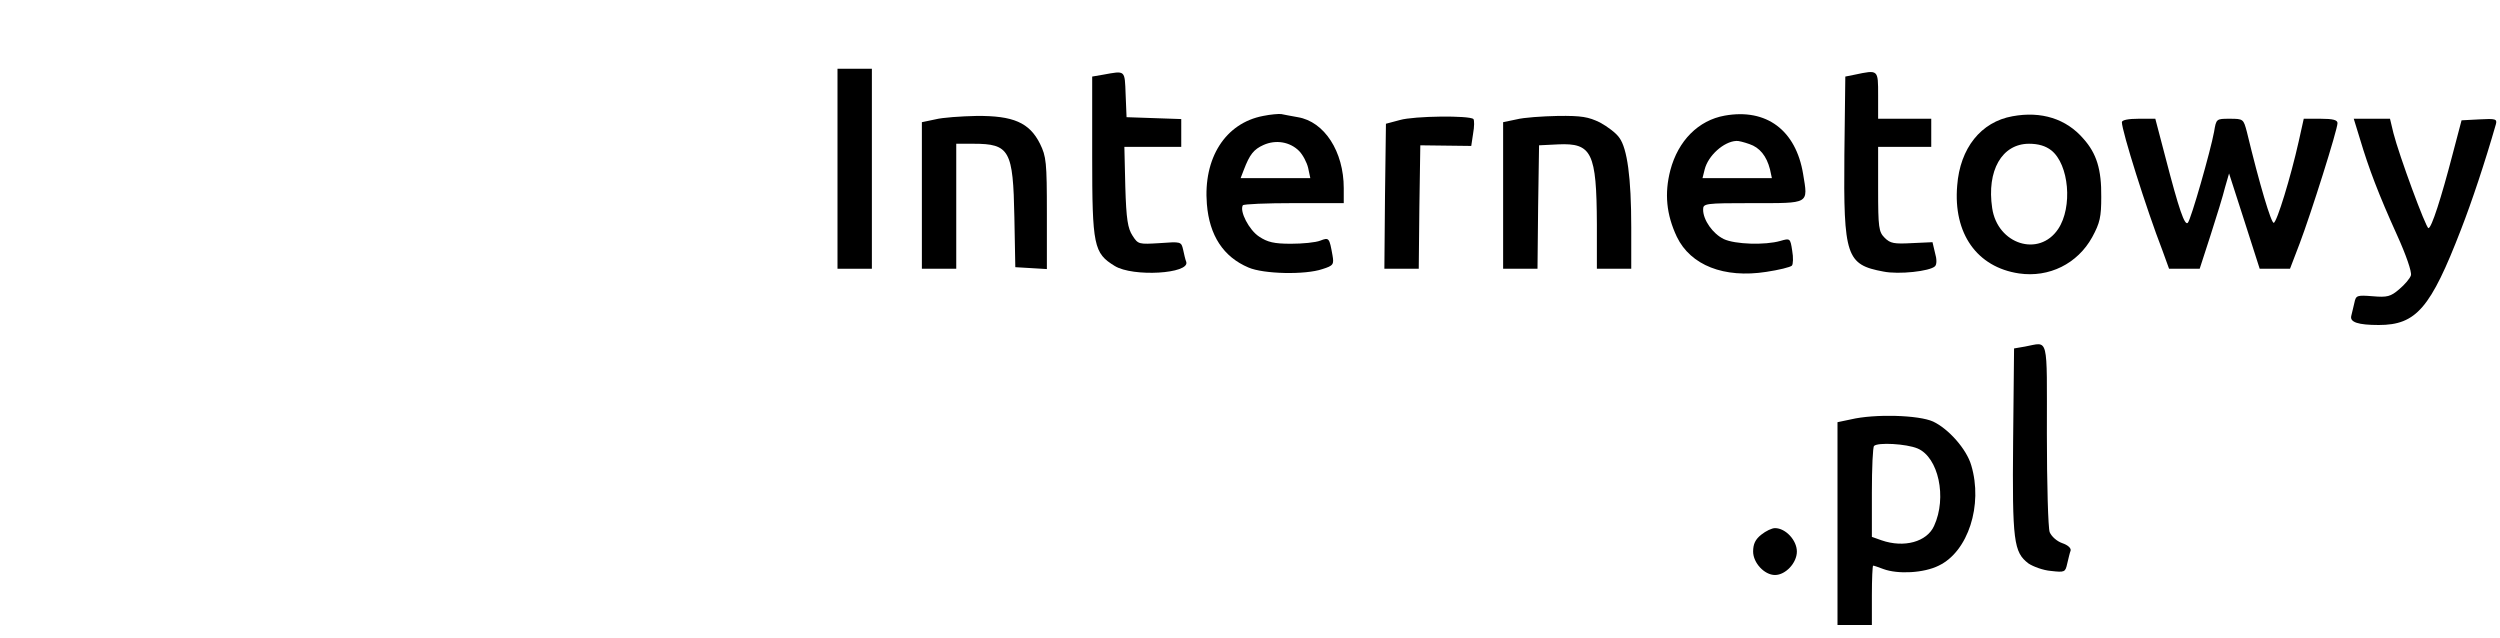 <?xml version="1.0" standalone="no"?>
<!DOCTYPE svg PUBLIC "-//W3C//DTD SVG 20010904//EN"
 "http://www.w3.org/TR/2001/REC-SVG-20010904/DTD/svg10.dtd">
<svg version="1.0" xmlns="http://www.w3.org/2000/svg"
 width="800pt" height="204pt" viewBox="0 0 800 204"
 preserveAspectRatio="xMidYMid meet">

<g transform="translate(0,204) scale(0.1,-0.1)"
fill="#000000" stroke="none">
<path d="M2680 1500 l0 -320 55 0 55 0 0 320 0 320 -55 0 -55 0 0 -320z"/>
<path d="M3530 1801 l-35 -6 0 -255 c0 -287 5 -310 72 -351 58 -36 241 -25
229 13 -3 7 -7 25 -10 39 -6 26 -7 26 -75 21 -67 -4 -69 -4 -87 24 -15 23 -20
52 -23 156 l-3 128 91 0 91 0 0 45 0 44 -87 3 -88 3 -3 73 c-3 79 0 76 -72 63z"/>
<path d="M5935 1801 l-30 -6 -3 -250 c-3 -325 6 -352 125 -374 49 -10 149 1
165 17 6 6 6 23 0 43 l-8 34 -66 -3 c-57 -3 -69 -1 -87 17 -19 19 -21 32 -21
156 l0 135 85 0 85 0 0 45 0 45 -85 0 -85 0 0 75 c0 83 1 82 -75 66z"/>
<path d="M4042 1669 c-121 -23 -192 -135 -180 -282 8 -101 53 -169 133 -203
48 -21 182 -24 237 -5 35 11 37 15 32 44 -10 56 -11 58 -39 47 -15 -6 -57 -10
-94 -10 -54 0 -75 5 -102 23 -32 21 -63 81 -52 100 2 4 76 7 164 7 l159 0 0
48 c0 117 -62 213 -147 227 -21 4 -45 8 -53 10 -8 1 -34 -1 -58 -6z m115 -112
c12 -12 25 -37 29 -54 l7 -33 -112 0 -111 0 10 26 c19 50 32 66 63 80 40 18
85 10 114 -19z"/>
<path d="M5519 1670 c-84 -15 -149 -80 -174 -175 -19 -74 -13 -141 21 -213 44
-91 151 -133 286 -112 40 6 77 15 82 20 4 4 5 26 1 48 -6 40 -7 40 -38 31 -49
-14 -145 -11 -181 6 -35 17 -66 61 -66 94 0 20 4 21 159 21 183 0 177 -4 161
93 -23 140 -117 211 -251 187z m79 -91 c33 -11 55 -38 66 -81 l6 -28 -111 0
-111 0 7 28 c11 44 61 89 101 91 6 1 25 -4 42 -10z"/>
<path d="M6440 1668 c-101 -18 -168 -102 -177 -222 -13 -153 63 -261 198 -281
96 -14 187 31 234 116 25 46 29 65 29 129 1 88 -15 139 -57 186 -55 64 -135
89 -227 72z m124 -109 c57 -45 69 -182 22 -252 -61 -91 -194 -49 -211 67 -18
120 31 206 118 206 30 0 53 -7 71 -21z"/>
<path d="M2993 1658 l-43 -9 0 -235 0 -234 55 0 55 0 0 200 0 200 55 0 c116 0
127 -21 131 -235 l3 -160 51 -3 50 -3 0 178 c0 165 -2 182 -22 223 -34 68 -86
90 -203 89 -49 -1 -109 -5 -132 -11z"/>
<path d="M4480 1656 l-45 -12 -3 -232 -2 -232 55 0 55 0 2 198 3 197 81 -1 82
-1 6 40 c4 22 4 42 1 46 -12 12 -190 10 -235 -3z"/>
<path d="M4853 1658 l-43 -9 0 -235 0 -234 55 0 55 0 2 198 3 197 61 3 c108 5
123 -26 124 -255 l0 -143 55 0 55 0 0 133 c0 159 -13 252 -38 286 -10 15 -38
36 -62 49 -37 18 -59 22 -135 21 -49 -1 -109 -5 -132 -11z"/>
<path d="M6790 1649 c0 -28 78 -277 130 -411 l21 -58 49 0 49 0 35 108 c19 59
40 127 46 152 l13 45 49 -152 49 -153 48 0 49 0 31 81 c36 95 121 364 121 385
0 10 -14 14 -54 14 l-54 0 -16 -72 c-26 -116 -70 -259 -80 -261 -8 -2 -45 121
-86 291 -11 41 -11 42 -55 42 -43 0 -43 0 -50 -42 -11 -60 -74 -281 -84 -291
-10 -10 -28 41 -72 211 l-32 122 -54 0 c-32 0 -53 -4 -53 -11z"/>
<path d="M7552 1595 c28 -94 60 -178 118 -306 30 -66 48 -119 45 -130 -3 -10
-20 -30 -38 -45 -27 -23 -38 -26 -84 -22 -51 4 -54 3 -59 -21 -3 -14 -8 -33
-10 -42 -5 -20 22 -29 88 -29 120 0 166 54 263 305 35 90 77 216 112 338 4 16
-1 18 -53 15 l-57 -3 -29 -110 c-36 -138 -67 -235 -77 -235 -8 0 -94 233 -112
304 l-11 46 -58 0 -58 0 20 -65z"/>
<path d="M6480 931 l-35 -6 -3 -296 c-3 -322 2 -356 49 -392 15 -10 47 -22 72
-24 44 -5 46 -4 52 23 4 16 8 35 11 42 2 8 -9 18 -27 24 -17 6 -34 21 -40 35
-5 13 -9 155 -9 314 0 322 7 294 -70 280z"/>
<path d="M5923 698 l-43 -9 0 -325 0 -324 55 0 55 0 0 95 c0 52 2 95 4 95 3 0
17 -5 33 -11 46 -17 129 -13 177 11 94 45 142 194 104 321 -15 52 -73 117
-122 140 -46 21 -187 25 -263 7z m213 -93 c67 -28 95 -157 53 -248 -23 -51
-96 -71 -168 -46 l-31 11 0 142 c0 79 3 146 7 149 12 12 103 7 139 -8z"/>
<path d="M5636 329 c-19 -15 -26 -30 -26 -54 0 -36 36 -75 70 -75 34 0 70 39
70 75 0 36 -36 75 -70 75 -10 0 -29 -9 -44 -21z"/>
</g>
</svg>
